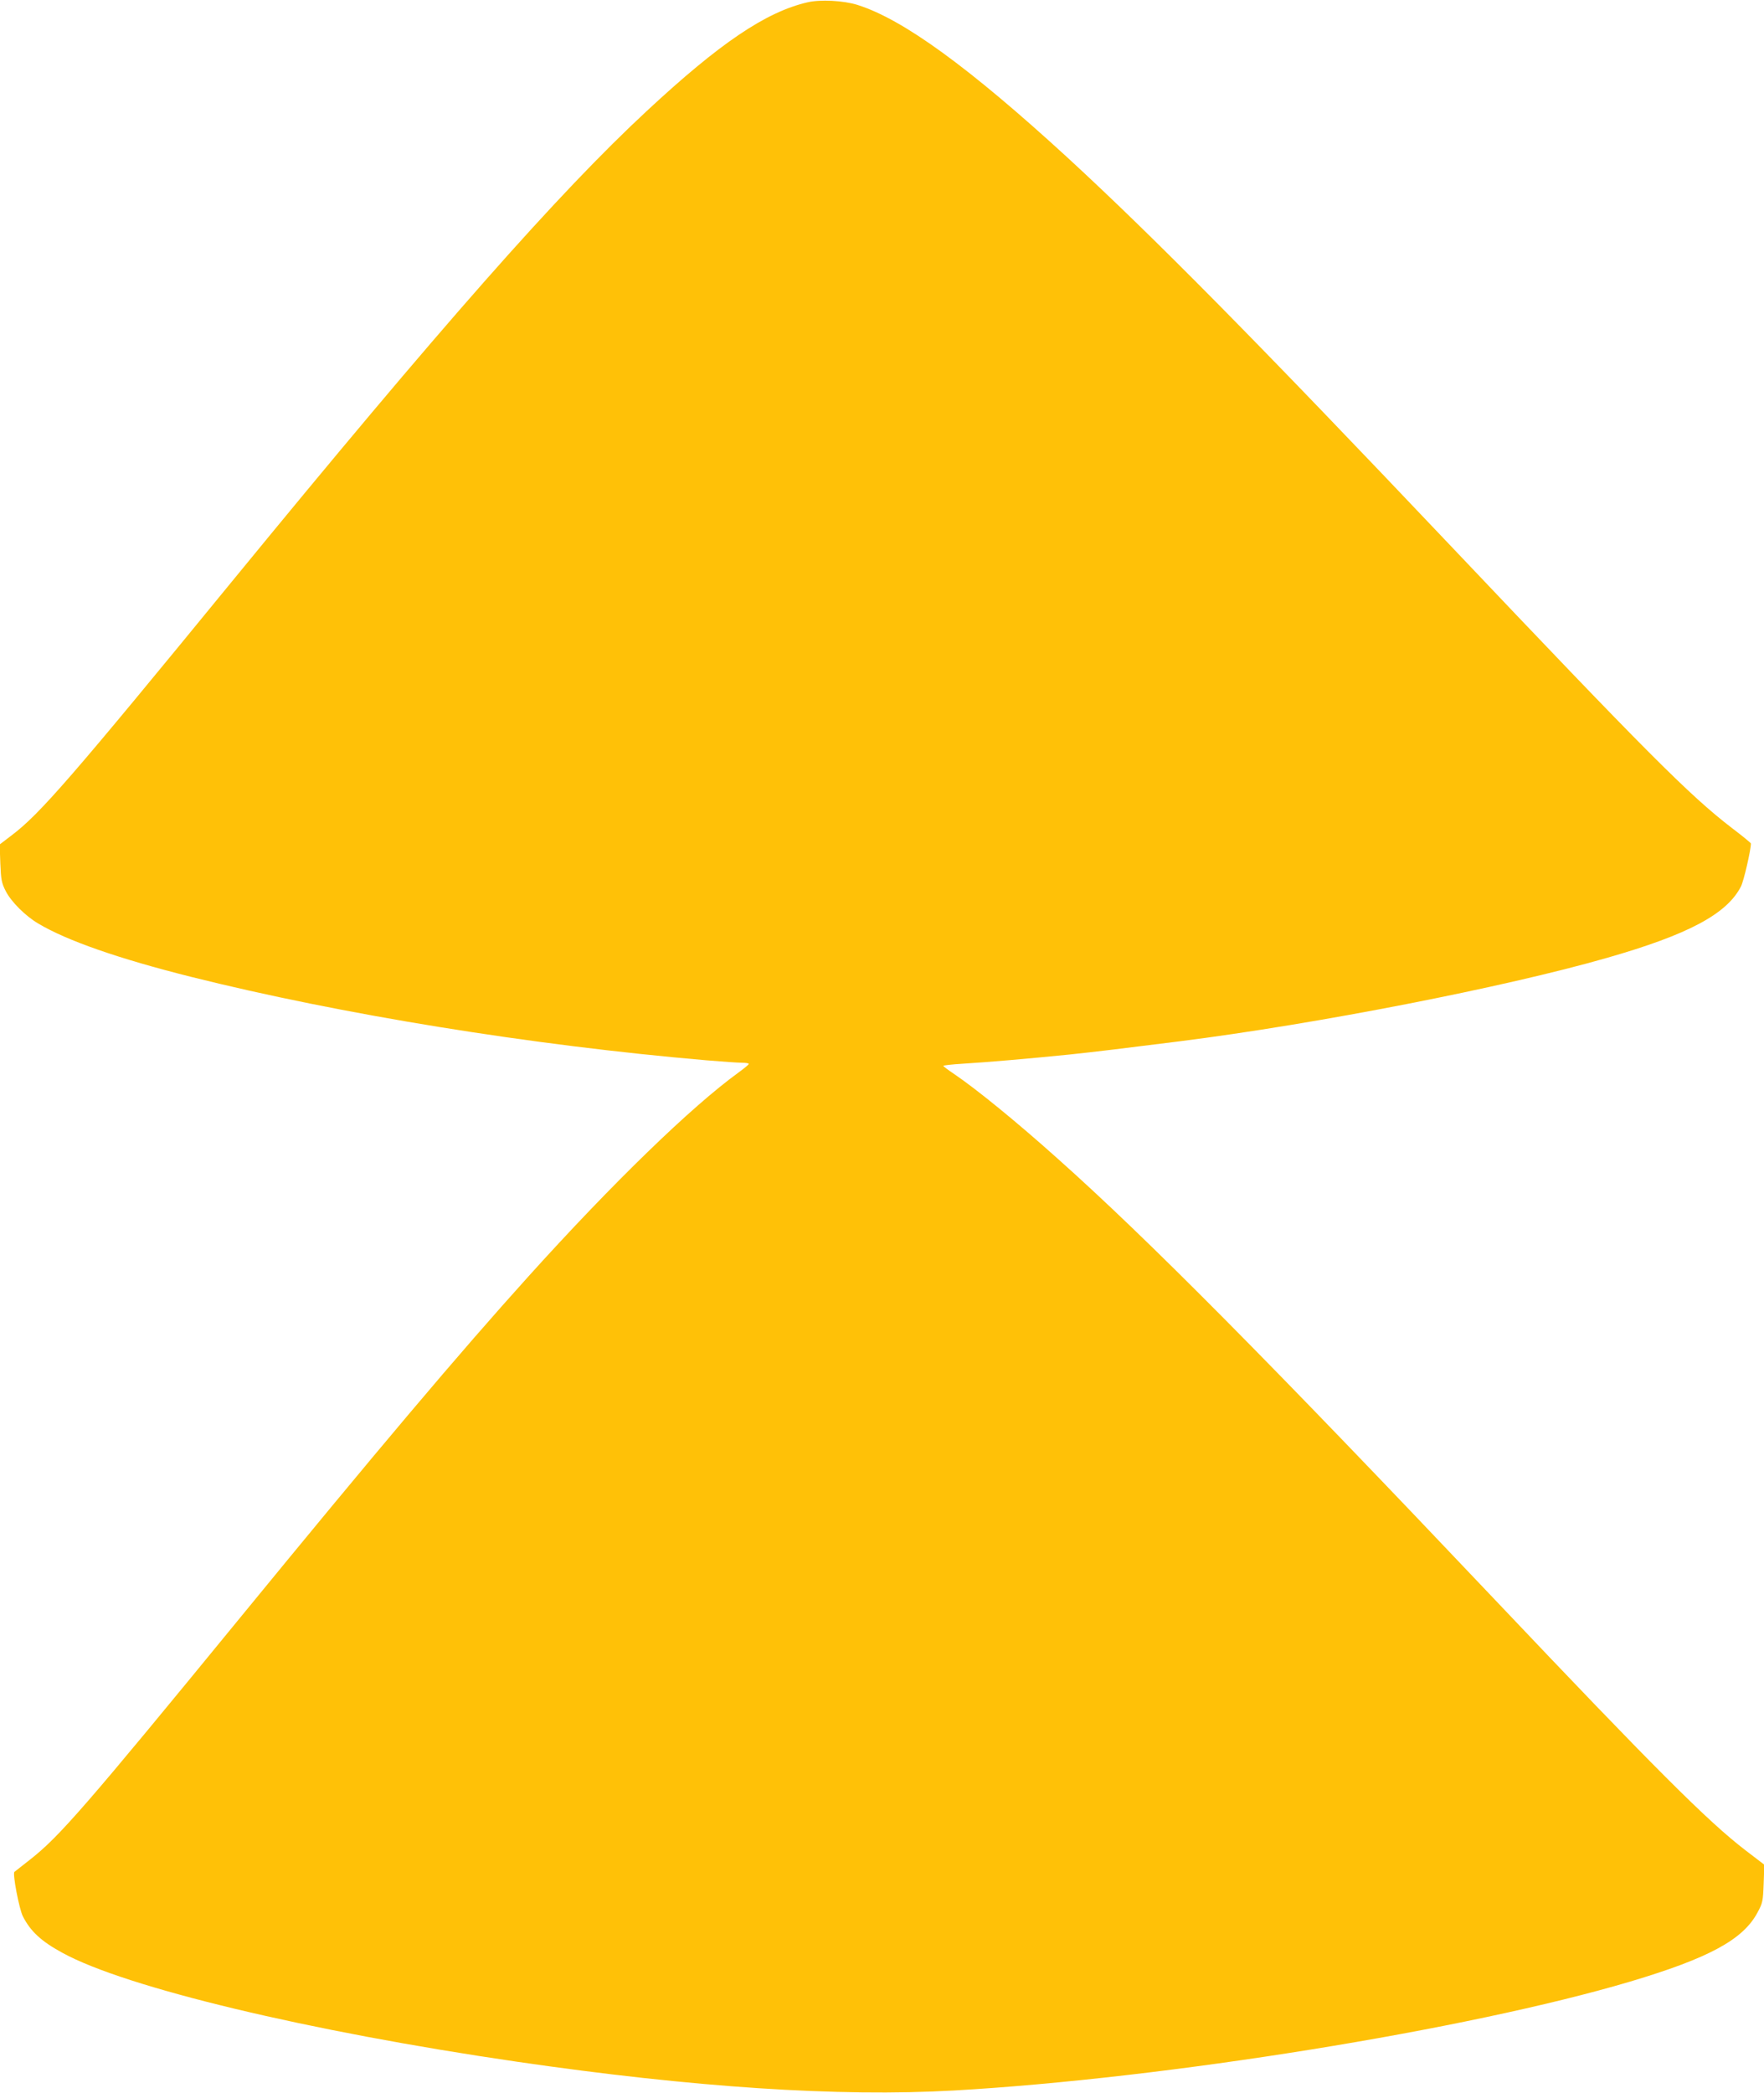 <?xml version="1.0" standalone="no"?>
<!DOCTYPE svg PUBLIC "-//W3C//DTD SVG 20010904//EN"
 "http://www.w3.org/TR/2001/REC-SVG-20010904/DTD/svg10.dtd">
<svg version="1.0" xmlns="http://www.w3.org/2000/svg"
 width="1079pt" height="1280pt" viewBox="0 0 1079 1280"
 preserveAspectRatio="xMidYMid meet">
<g transform="translate(0,1280) scale(0.1,-0.1)"
fill="#ffc107" stroke="none">
<path d="M4940 12786 c-256 -59 -539 -251 -984 -665 -541 -502 -1265 -1324
-2536 -2876 -982 -1200 -1177 -1425 -1350 -1555 l-72 -55 4 -115 c4 -102 8
-121 33 -170 33 -65 120 -152 198 -198 175 -105 495 -216 933 -326 923 -231
2085 -419 3154 -511 96 -8 194 -15 218 -15 23 0 42 -3 42 -7 0 -5 -29 -28 -63
-53 -288 -209 -767 -673 -1283 -1245 -426 -472 -925 -1063 -1774 -2100 -934
-1141 -1098 -1329 -1274 -1467 -50 -39 -94 -74 -98 -77 -12 -11 29 -226 52
-272 47 -92 113 -153 242 -223 386 -212 1506 -480 2780 -666 1077 -157 1969
-216 2673 -176 1297 74 3141 371 4136 666 483 144 691 257 779 422 32 59 34
70 38 178 l4 115 -115 88 c-230 176 -559 505 -1537 1537 -1377 1453 -2122
2205 -2671 2694 -251 225 -498 426 -634 518 -36 24 -65 46 -65 49 0 3 53 9
118 13 150 9 404 31 652 56 169 18 318 36 675 81 839 106 1990 331 2613 510
500 143 735 269 821 437 17 33 61 223 61 263 0 3 -53 47 -118 96 -259 199
-527 468 -1717 1723 -1191 1256 -1811 1884 -2345 2376 -602 552 -1006 846
-1285 934 -86 27 -228 34 -305 16z"/>
</g>
</svg>
